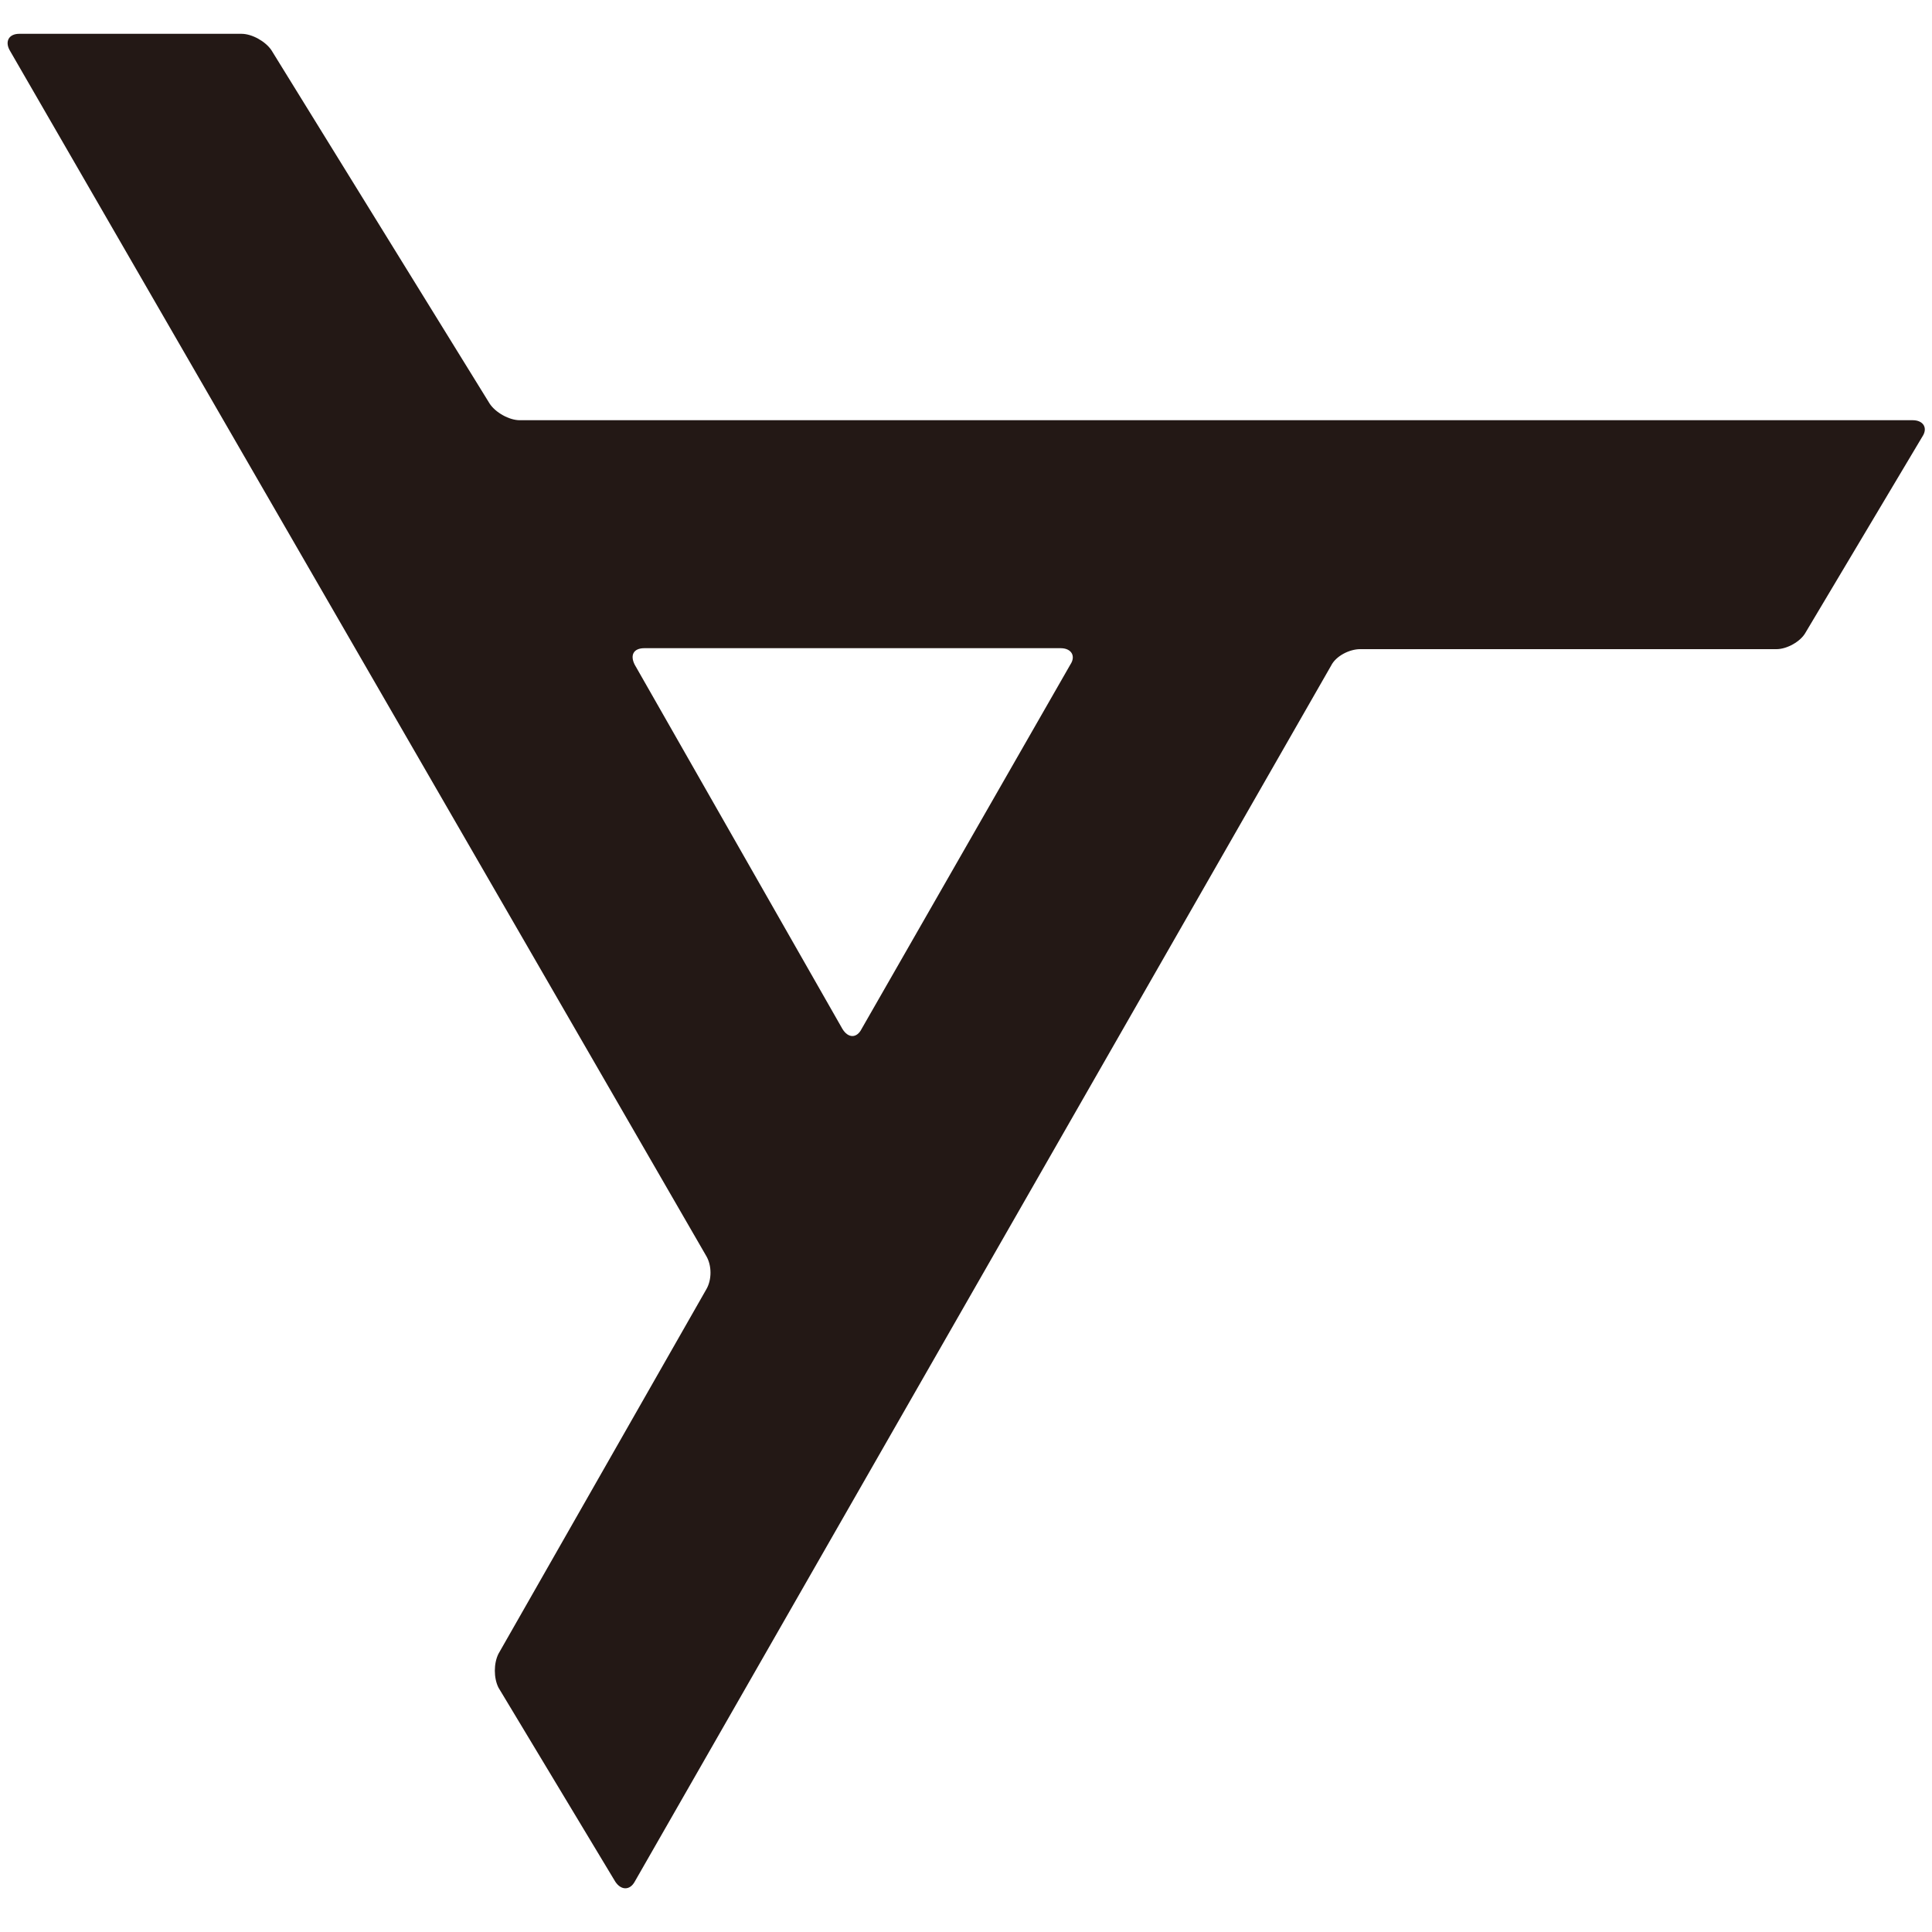 <?xml version="1.0" encoding="utf-8"?>
<!-- Generator: Adobe Illustrator 27.5.0, SVG Export Plug-In . SVG Version: 6.00 Build 0)  -->
<svg version="1.1" id="图层_1" xmlns="http://www.w3.org/2000/svg" xmlns:xlink="http://www.w3.org/1999/xlink" x="0px" y="0px"
	 viewBox="0 0 200 200" style="enable-background:new 0 0 200 200;" xml:space="preserve">
<style type="text/css">
	.st0{fill:#231815;}
</style>
<g>
	<path class="st0" d="M53.8,43.5c-1.1,0-2.5-0.8-3.1-1.7L28.1,5.2c-0.6-0.9-2-1.7-3.1-1.7H2c-1.1,0-1.5,0.8-1,1.7L73.1,130
		c0.6,1,0.6,2.5,0,3.5l-21.5,37.7c-0.5,1-0.5,2.5,0,3.5l12.1,20.1c0.6,0.9,1.5,0.9,2,0l72.1-125.9c0.5-1,1.9-1.7,3-1.7h43.1
		c1.1,0,2.5-0.8,3-1.7L199,45.2c0.6-0.9,0.1-1.7-1-1.7H53.8z M89.2,106.5c-0.5,1-1.4,1-2,0L65.7,68.8c-0.5-1-0.1-1.7,1-1.7h43.1
		c1.1,0,1.6,0.8,1,1.7L89.2,106.5z"/>
</g>
</svg>
